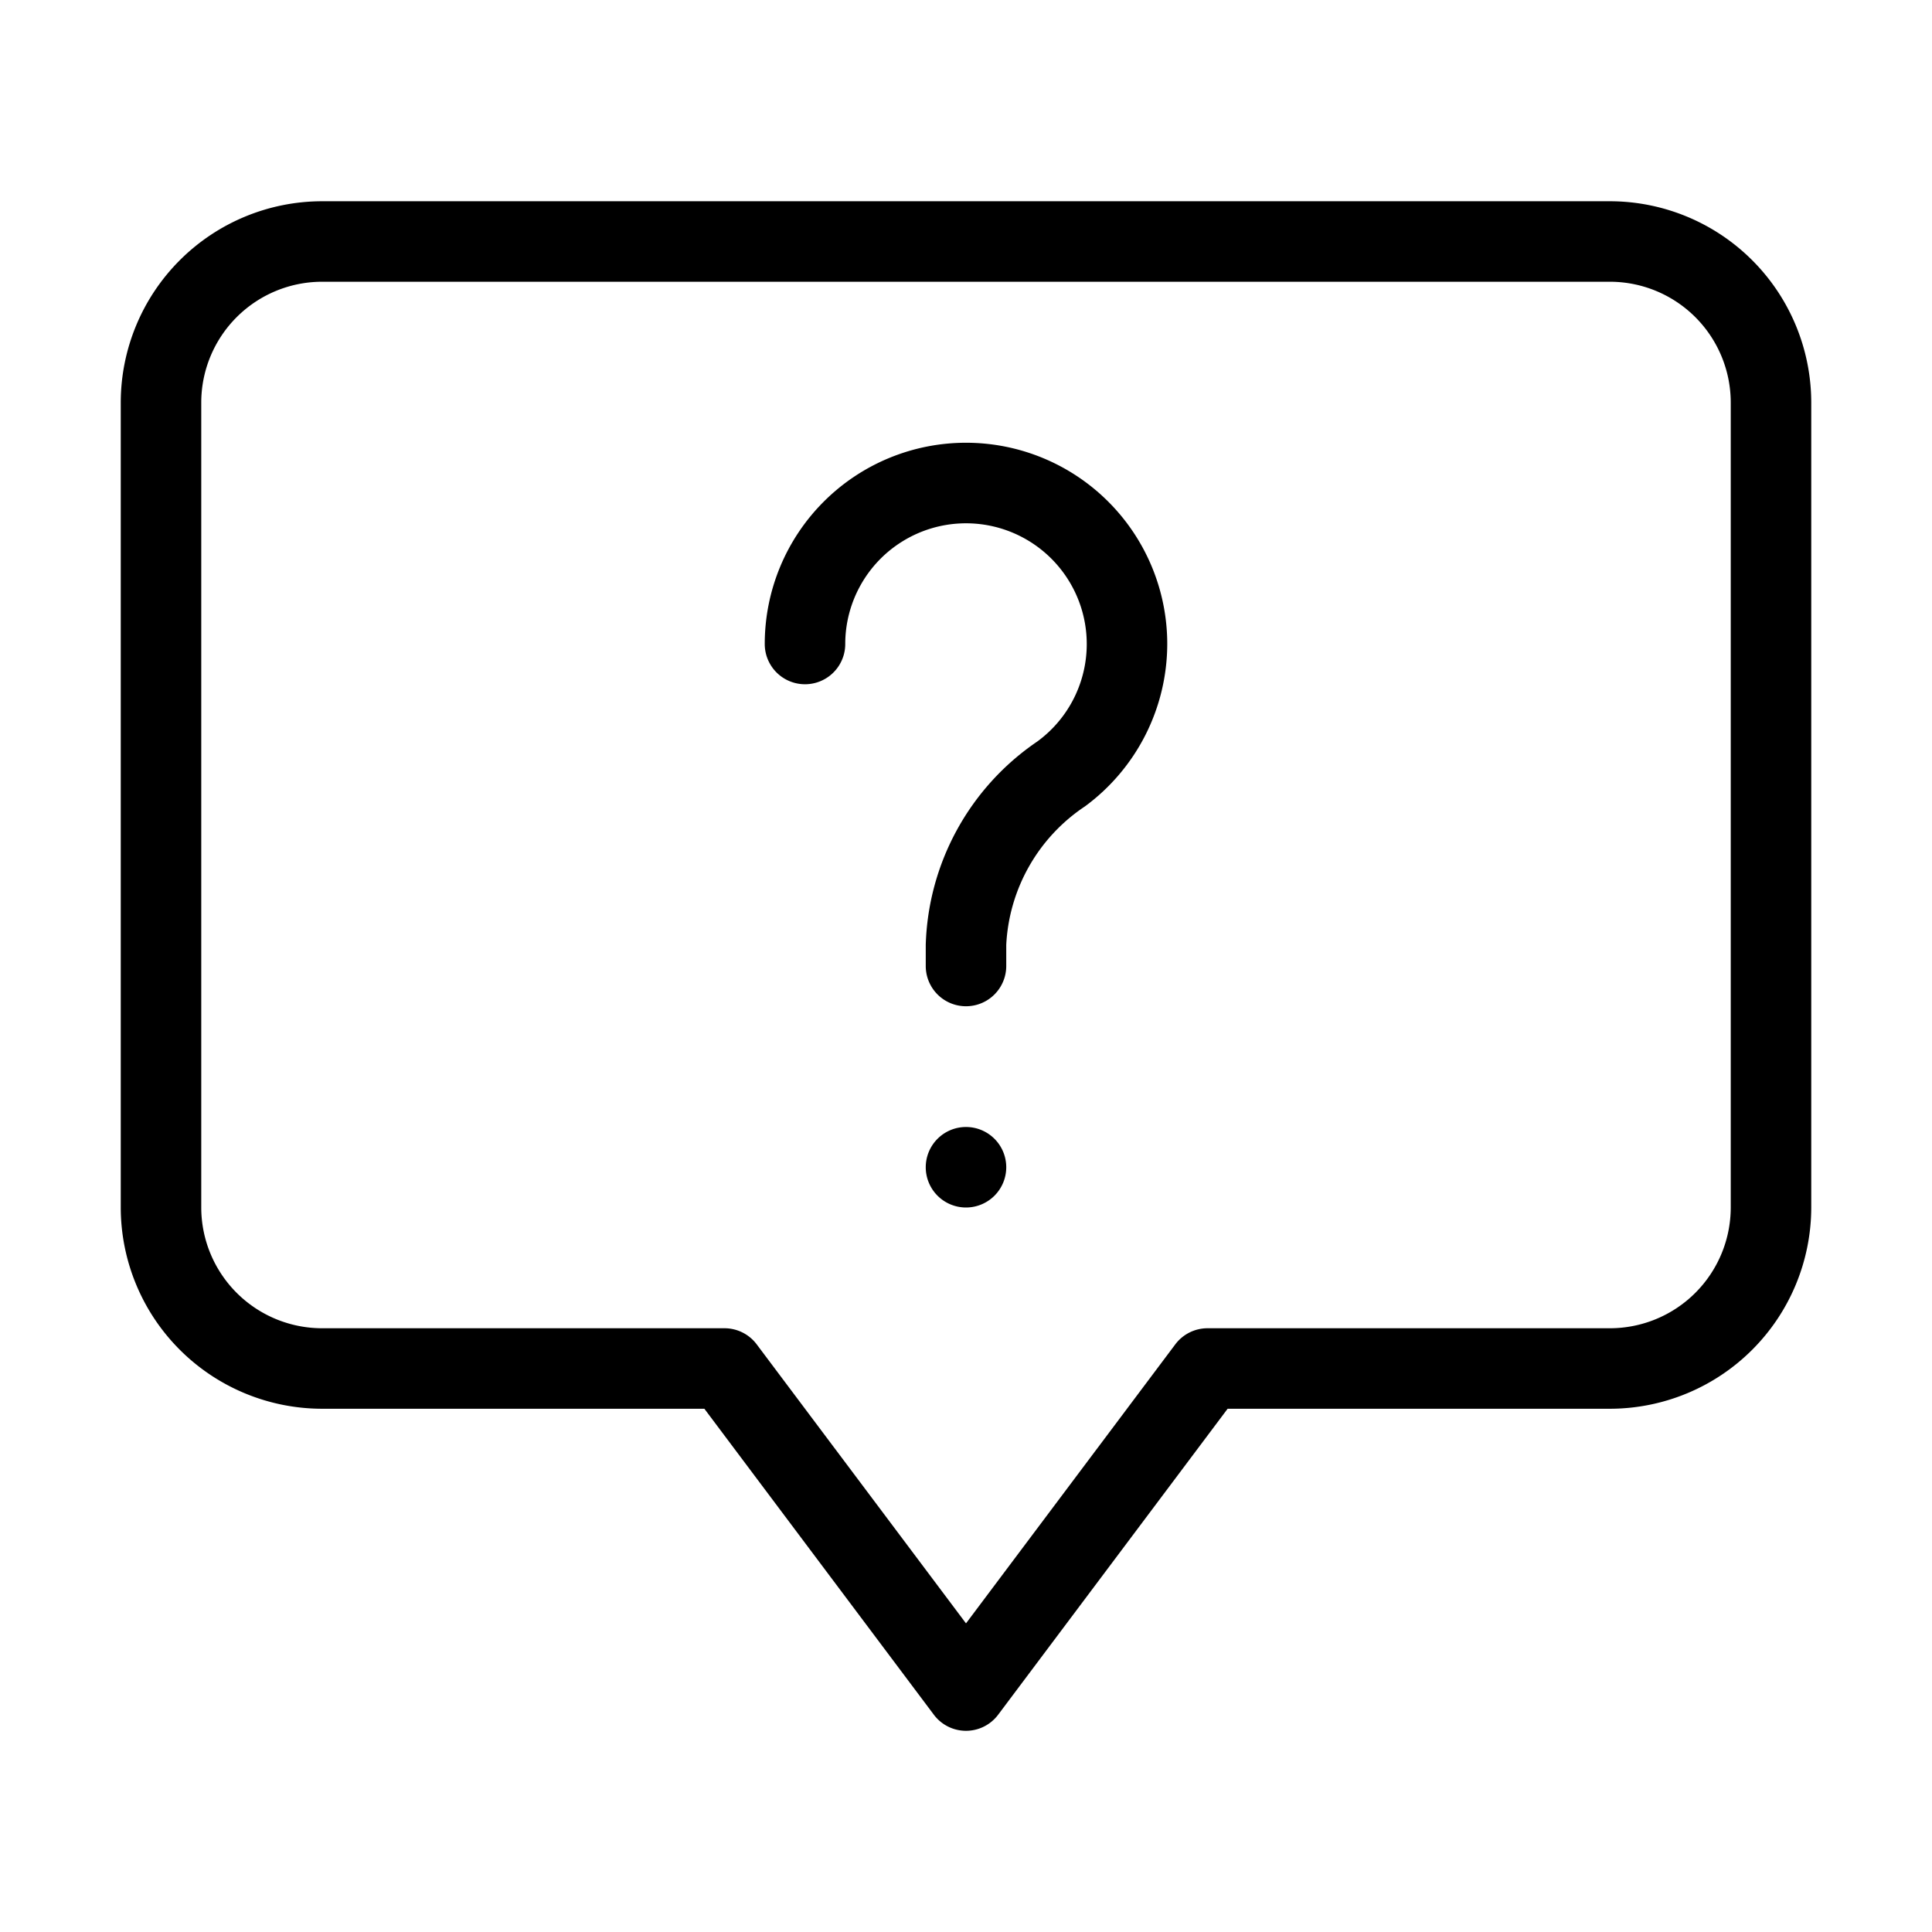 <svg id="Layer_1" data-name="Layer 1" xmlns="http://www.w3.org/2000/svg" viewBox="0 0 24 24"><path d="M20,2.5H4A2.503,2.503,0,0,0,1.5,5V15A2.503,2.503,0,0,0,4,17.5H8.75l2.85,3.8a.499.499,0,0,0,.8,0L15.25,17.5H20A2.503,2.503,0,0,0,22.5,15V5A2.503,2.503,0,0,0,20,2.5ZM21.5,15A1.502,1.502,0,0,1,20,16.5H15a.501.501,0,0,0-.4.2L12,20.166,9.4,16.7A.5.5,0,0,0,9,16.5H4A1.502,1.502,0,0,1,2.5,15V5A1.502,1.502,0,0,1,4,3.5H20A1.502,1.502,0,0,1,21.5,5Zm-7-7a2.51,2.51,0,0,1-1.022,2.017A2.197,2.197,0,0,0,12.5,11.737V12a.5.5,0,0,1-1,0v-.263a3.164,3.164,0,0,1,1.386-2.526A1.5,1.5,0,1,0,10.5,8a.5.5,0,0,1-1,0,2.5,2.5,0,0,1,5,0Zm-2,6.5A.5.5,0,1,1,12,14,.5.5,0,0,1,12.5,14.5Z"/></svg>